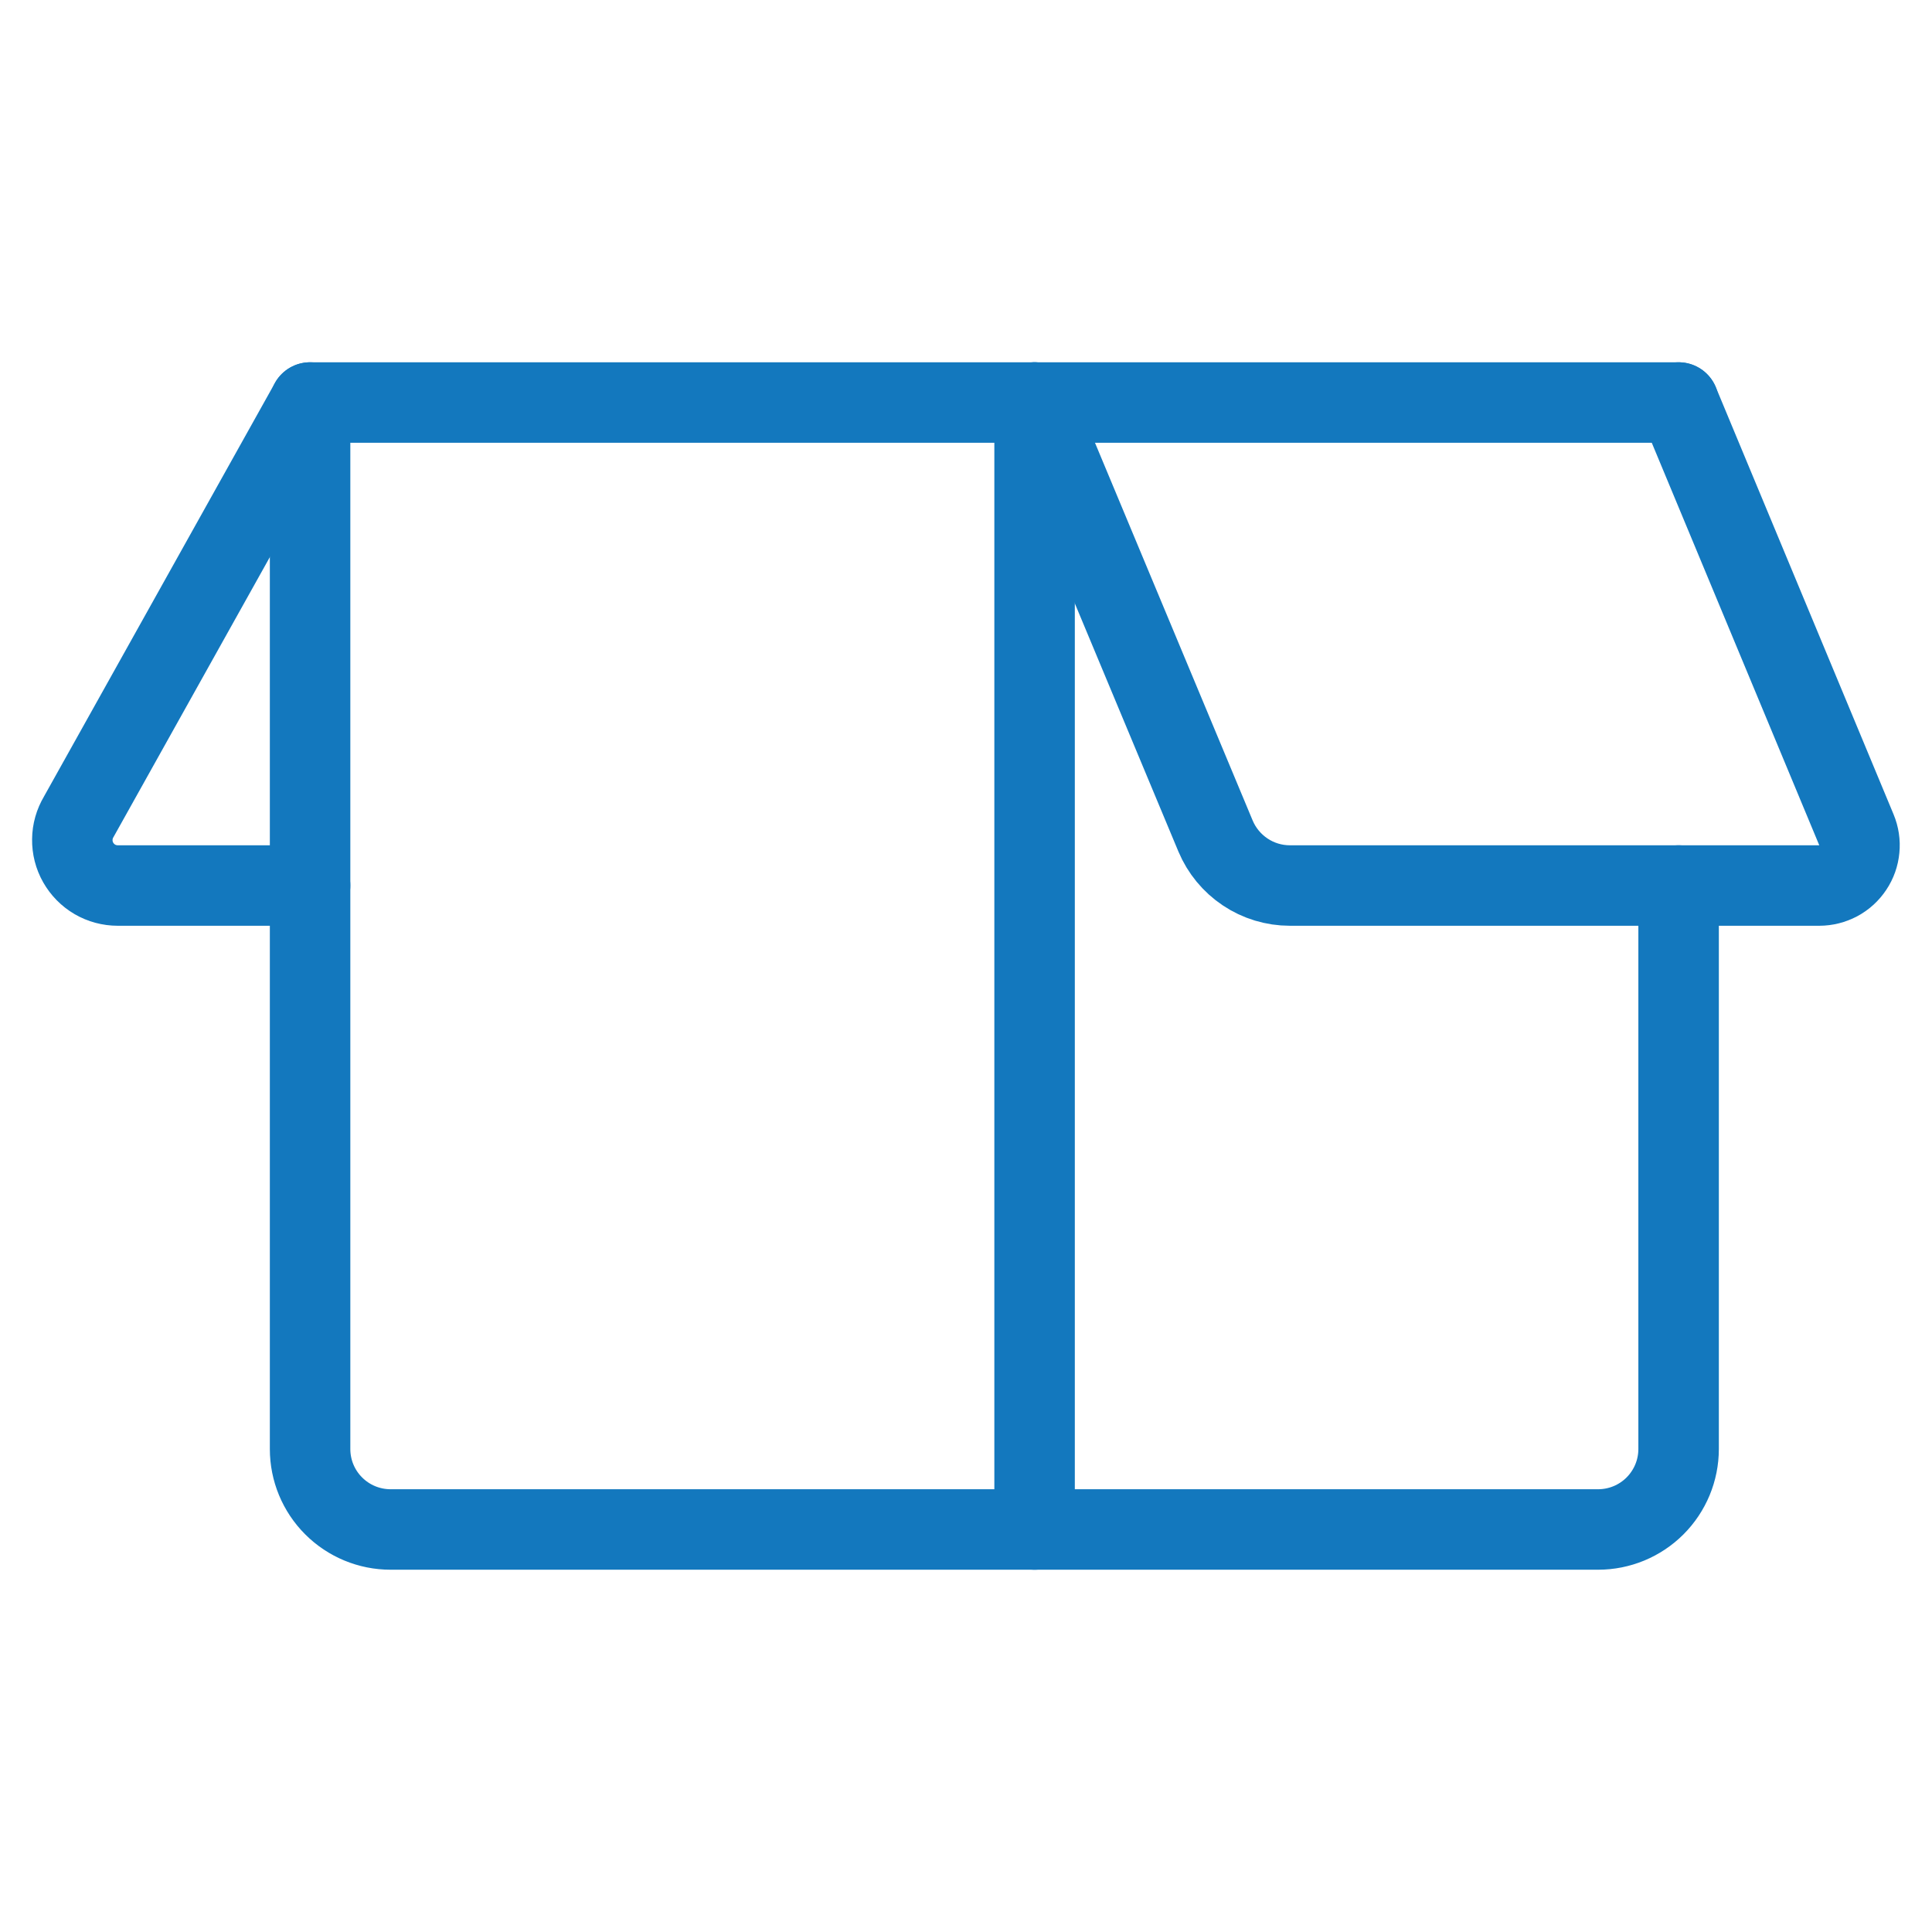<svg width="32" height="32" viewBox="0 0 32 32" fill="none" xmlns="http://www.w3.org/2000/svg">
<path d="M5.136 6.667H17.136V25.333H6.469C6.116 25.333 5.777 25.193 5.527 24.943C5.276 24.693 5.136 24.354 5.136 24V6.667V6.667Z" stroke="#1378BE" stroke-width="1.333" stroke-linecap="round" stroke-linejoin="round"/>
<path d="M17.136 6.667H27.803" stroke="#1378BE" stroke-width="1.333" stroke-linecap="round" stroke-linejoin="round"/>
<path d="M27.803 14.667V24C27.803 24.354 27.662 24.693 27.412 24.943C27.162 25.193 26.823 25.333 26.469 25.333H17.136" stroke="#1378BE" stroke-width="1.333" stroke-linecap="round" stroke-linejoin="round"/>
<path d="M17.136 6.667L20.133 13.847C20.235 14.09 20.406 14.297 20.625 14.443C20.843 14.589 21.101 14.667 21.364 14.667H30.133C30.243 14.667 30.351 14.639 30.448 14.588C30.545 14.536 30.627 14.461 30.688 14.369C30.749 14.278 30.786 14.173 30.796 14.064C30.807 13.955 30.79 13.845 30.748 13.744L27.803 6.667" stroke="#1378BE" stroke-width="1.333" stroke-linecap="round" stroke-linejoin="round"/>
<path d="M5.136 6.667L1.305 13.527C1.237 13.641 1.199 13.771 1.198 13.905C1.196 14.038 1.229 14.169 1.295 14.285C1.361 14.401 1.456 14.498 1.571 14.565C1.686 14.632 1.817 14.667 1.951 14.667H5.136" stroke="#1378BE" stroke-width="1.333" stroke-linecap="round" stroke-linejoin="round"/>
</svg>
